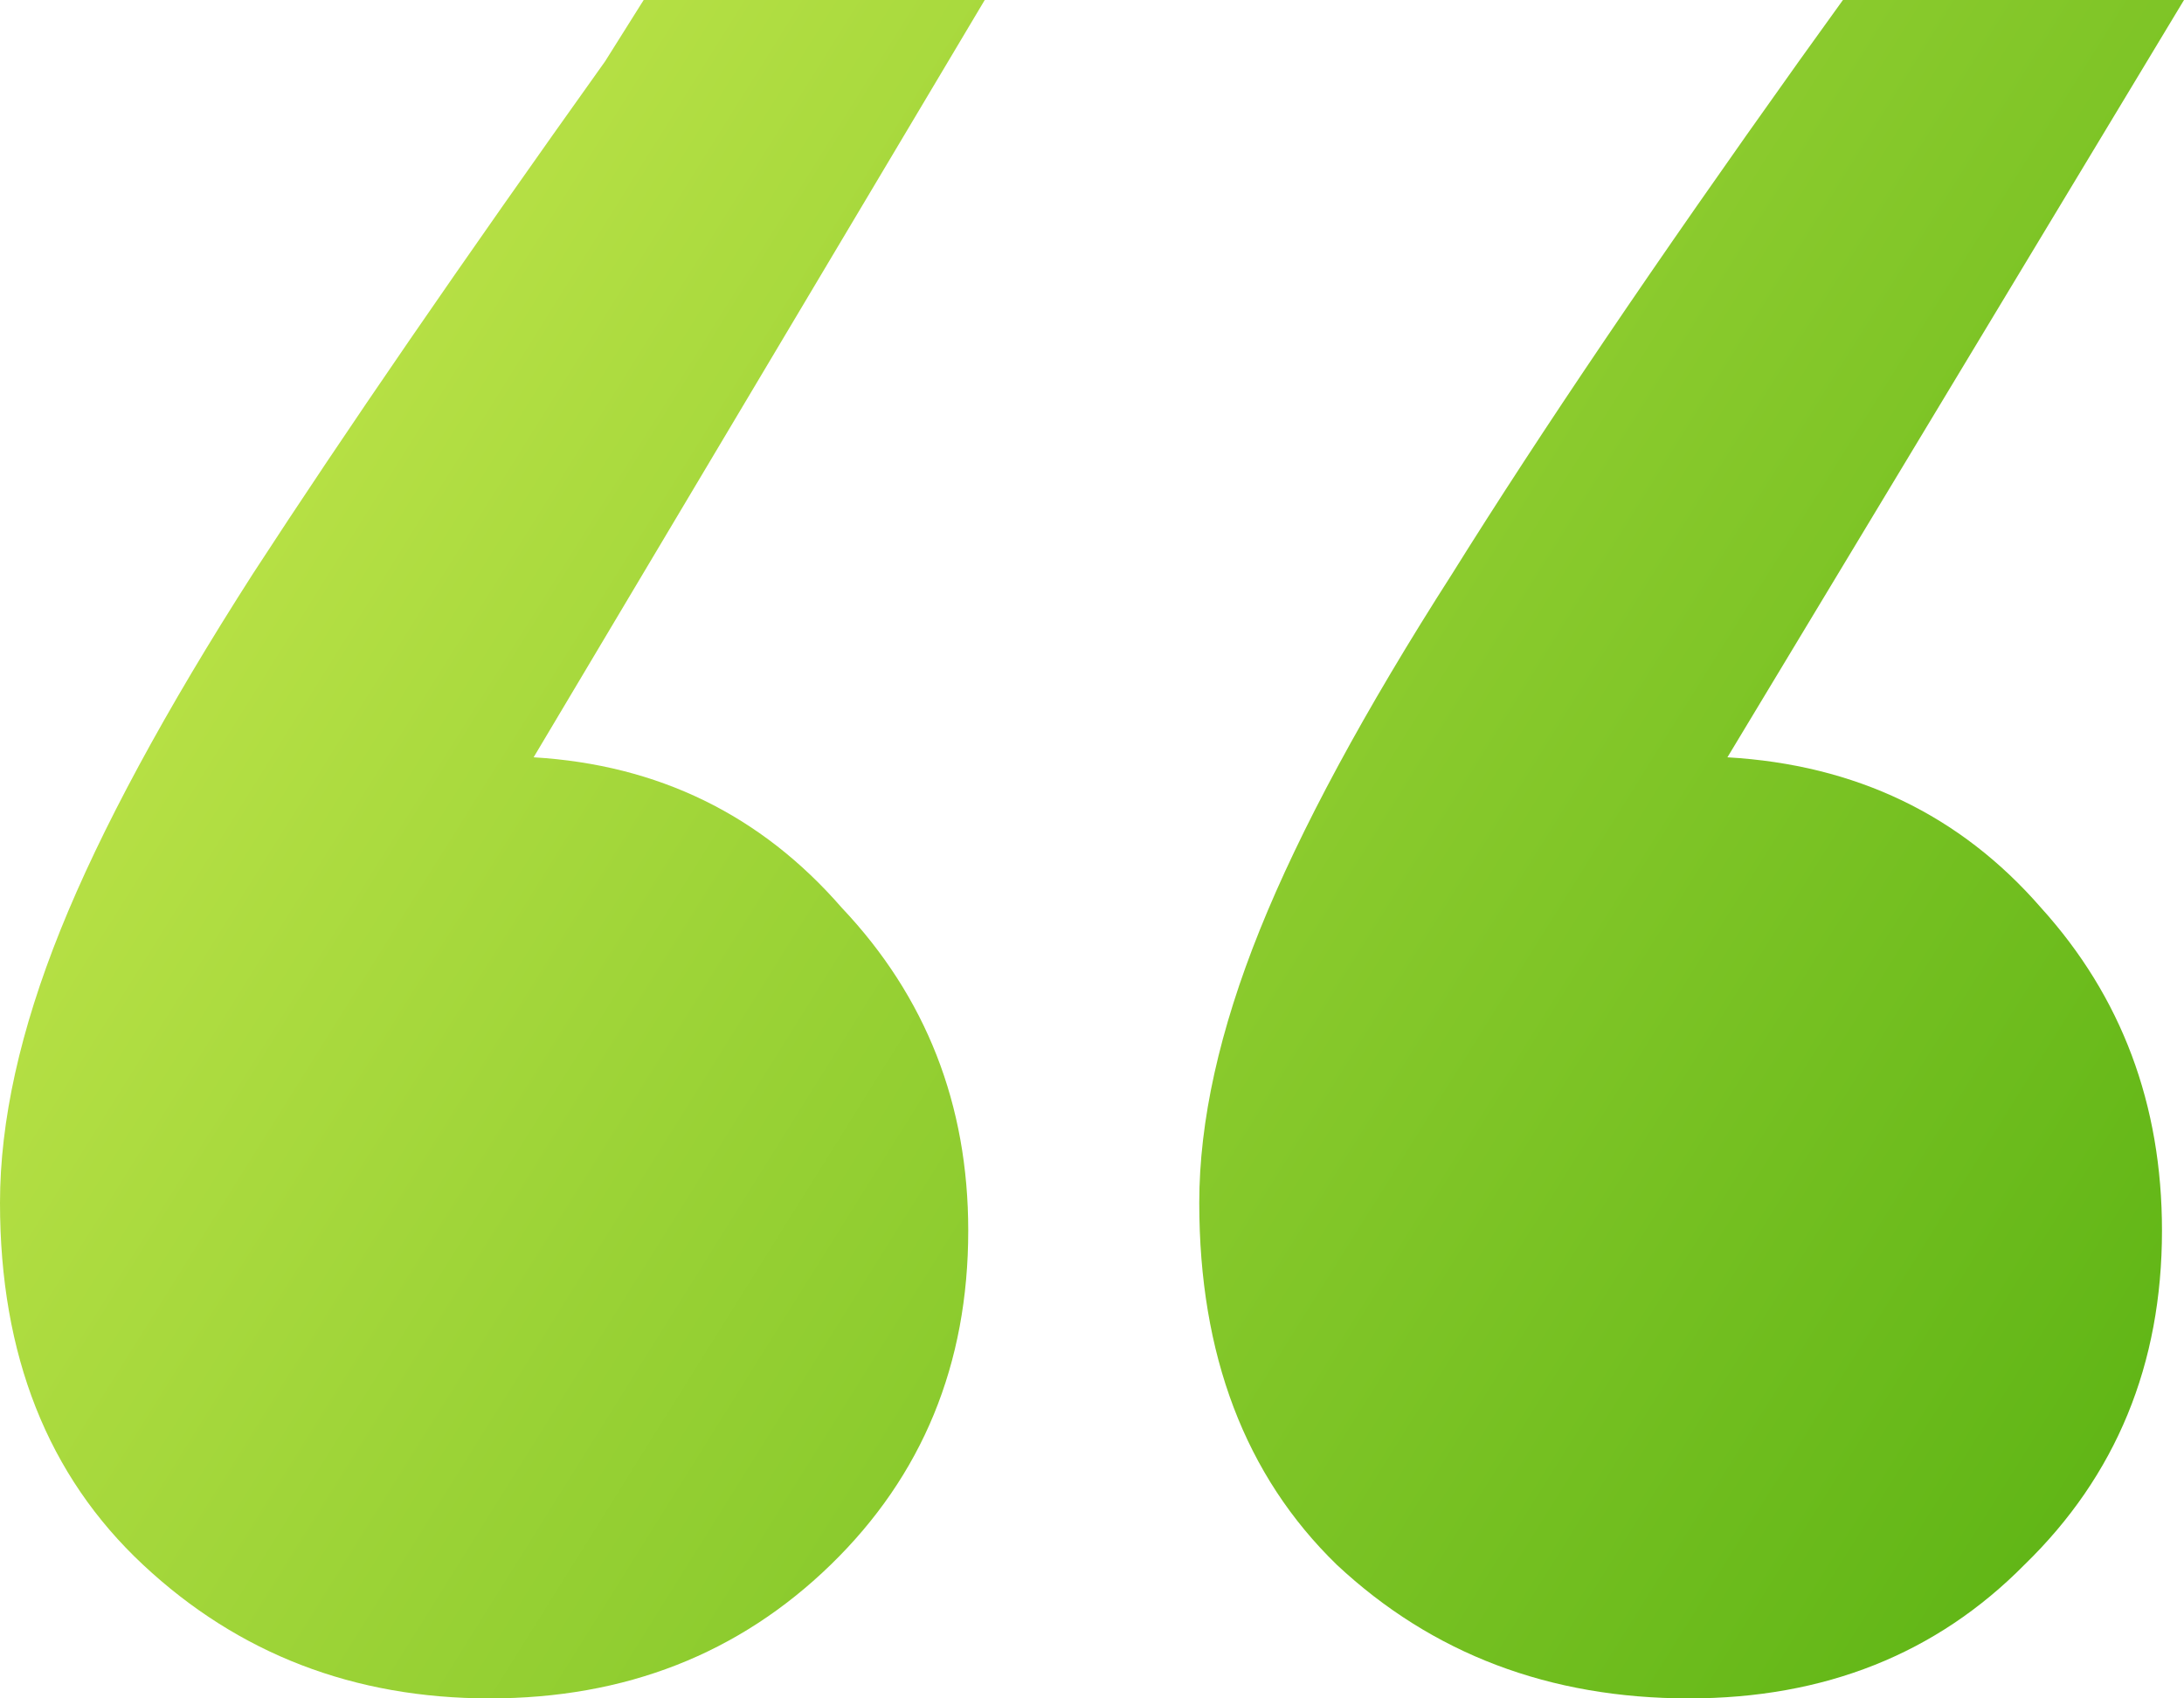 <svg width="36" height="28" viewBox="0 0 36 28" fill="none" xmlns="http://www.w3.org/2000/svg">
<path d="M16.232 0L8.796 12.485C10.851 12.608 12.544 13.434 13.874 14.964C15.264 16.433 15.96 18.208 15.96 20.288C15.96 22.492 15.204 24.328 13.693 25.797C12.181 27.266 10.307 28 8.071 28C5.834 28 3.929 27.266 2.358 25.797C0.786 24.328 0 22.339 0 19.829C0 18.483 0.332 16.984 0.997 15.331C1.662 13.679 2.72 11.72 4.171 9.456C5.683 7.13 7.617 4.315 9.975 1.01L10.61 0H16.232ZM36 0L28.474 12.485C30.589 12.608 32.312 13.434 33.642 14.964C34.972 16.433 35.637 18.208 35.637 20.288C35.637 22.492 34.882 24.328 33.37 25.797C31.919 27.266 30.076 28 27.839 28C25.542 28 23.607 27.266 22.035 25.797C20.524 24.328 19.768 22.339 19.768 19.829C19.768 18.483 20.101 16.984 20.766 15.331C21.431 13.679 22.489 11.72 23.939 9.456C25.39 7.13 27.295 4.315 29.652 1.01L30.378 0H36Z" fill="url(#paint0_linear_1337_4150)"/>
<defs>
<linearGradient id="paint0_linear_1337_4150" x1="-3.976" y1="2.451" x2="36.305" y2="27.63" gradientUnits="userSpaceOnUse">
<stop stop-color="#D0ED53"/>
<stop offset="1" stop-color="#59B212"/>
</linearGradient>
</defs>
</svg>
